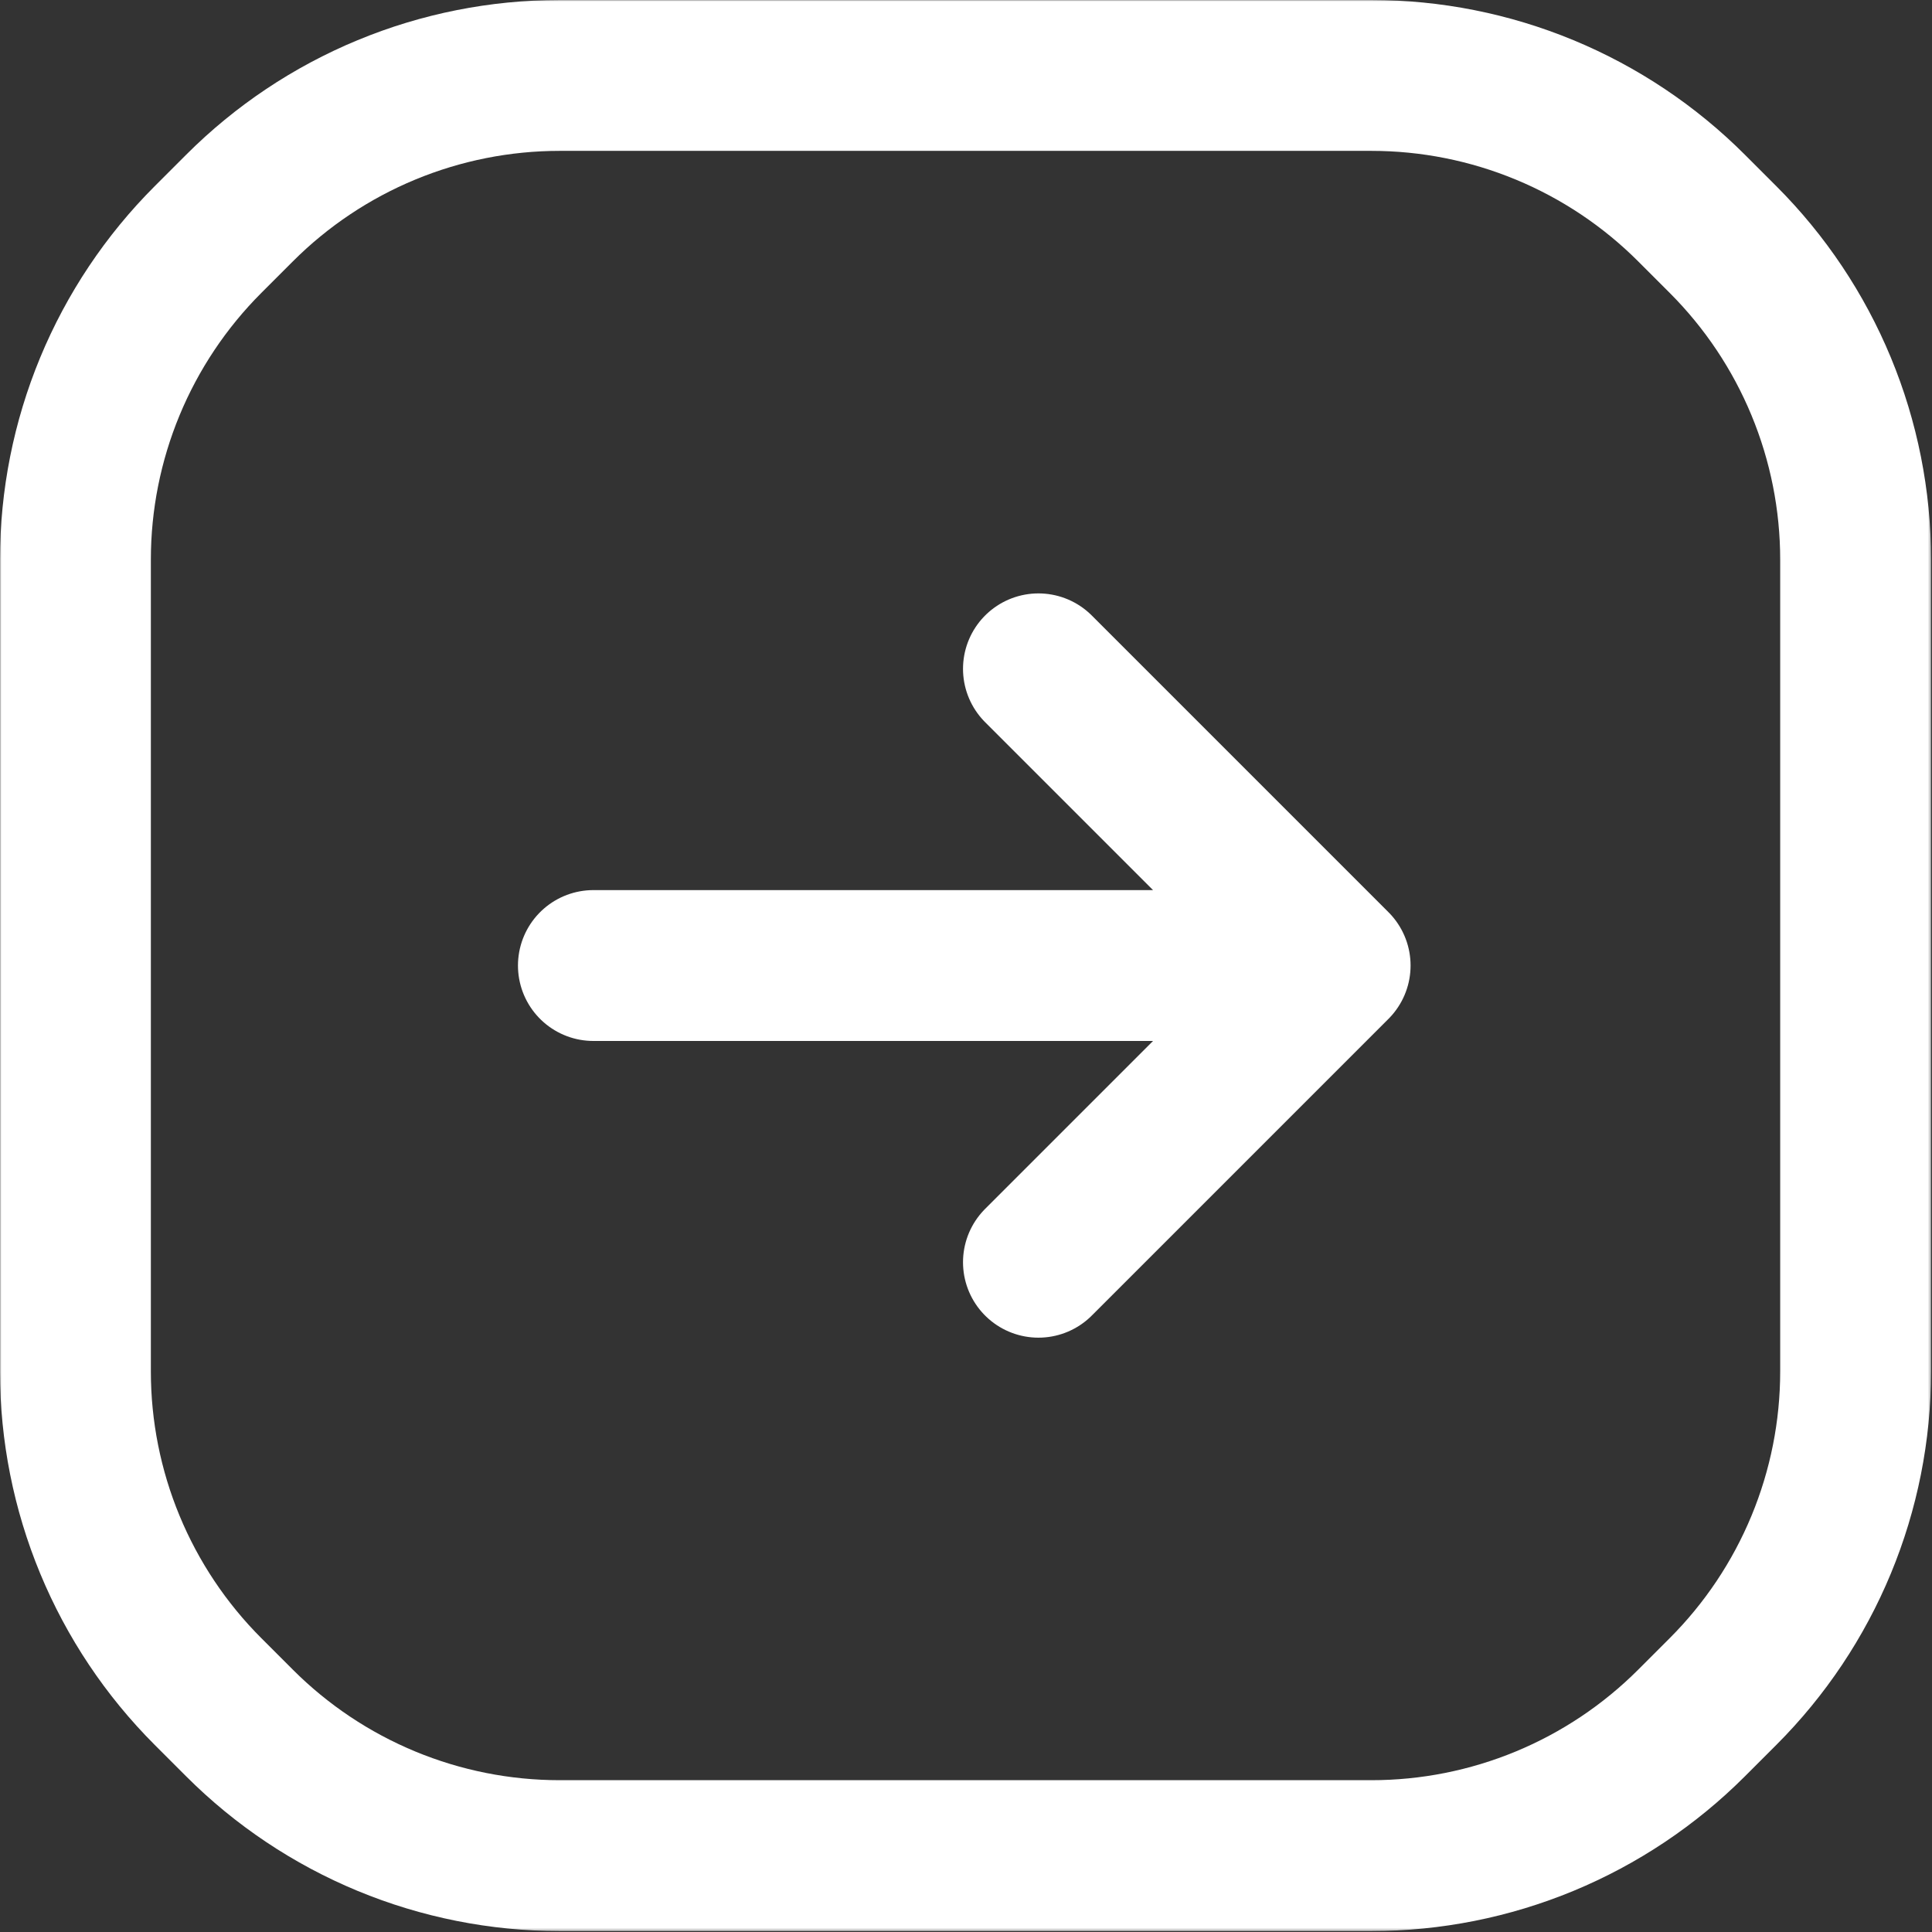 <svg width="683" height="683" viewBox="0 0 683 683" fill="none" xmlns="http://www.w3.org/2000/svg">
<rect x="0" y="0" width="683" height="683" fill="#333333" stroke="none"/>
<mask id="mask0_644_5422" style="mask-type:luminance" maskUnits="userSpaceOnUse" x="0" y="0" width="683" height="683">
<path d="M0 0.002H682.665V682.667H0V0.002Z" fill="white"/>
</mask>
<g mask="url(#mask0_644_5422)">
<path d="M471.999 341.335H209.777M471.999 341.335L367.11 446.224M471.999 341.335L367.11 236.446M597.972 73.531L609.136 84.695C623.993 99.552 635.779 117.19 643.819 136.602C651.86 156.014 655.998 176.82 655.998 197.831V484.838C655.998 505.85 651.86 526.655 643.819 546.067C635.779 565.479 623.993 583.117 609.136 597.974L597.972 609.138C583.115 623.995 565.477 635.781 546.065 643.821C526.653 651.862 505.847 656.001 484.836 656H197.829C176.817 656.001 156.012 651.862 136.6 643.821C117.188 635.781 99.55 623.995 84.693 609.138L73.529 597.974C58.672 583.117 46.886 565.479 38.846 546.067C30.805 526.655 26.666 505.85 26.666 484.838V197.831C26.666 176.82 30.805 156.014 38.846 136.602C46.886 117.19 58.672 99.552 73.529 84.695L84.693 73.531C99.55 58.674 117.188 46.888 136.6 38.848C156.012 30.807 176.817 26.669 197.829 26.669H484.836C505.847 26.669 526.653 30.807 546.065 38.848C565.477 46.888 583.115 58.674 597.972 73.531Z" stroke="white" stroke-width="53.333" stroke-miterlimit="10" stroke-linecap="round" stroke-linejoin="round"/>
</g>
</svg>
